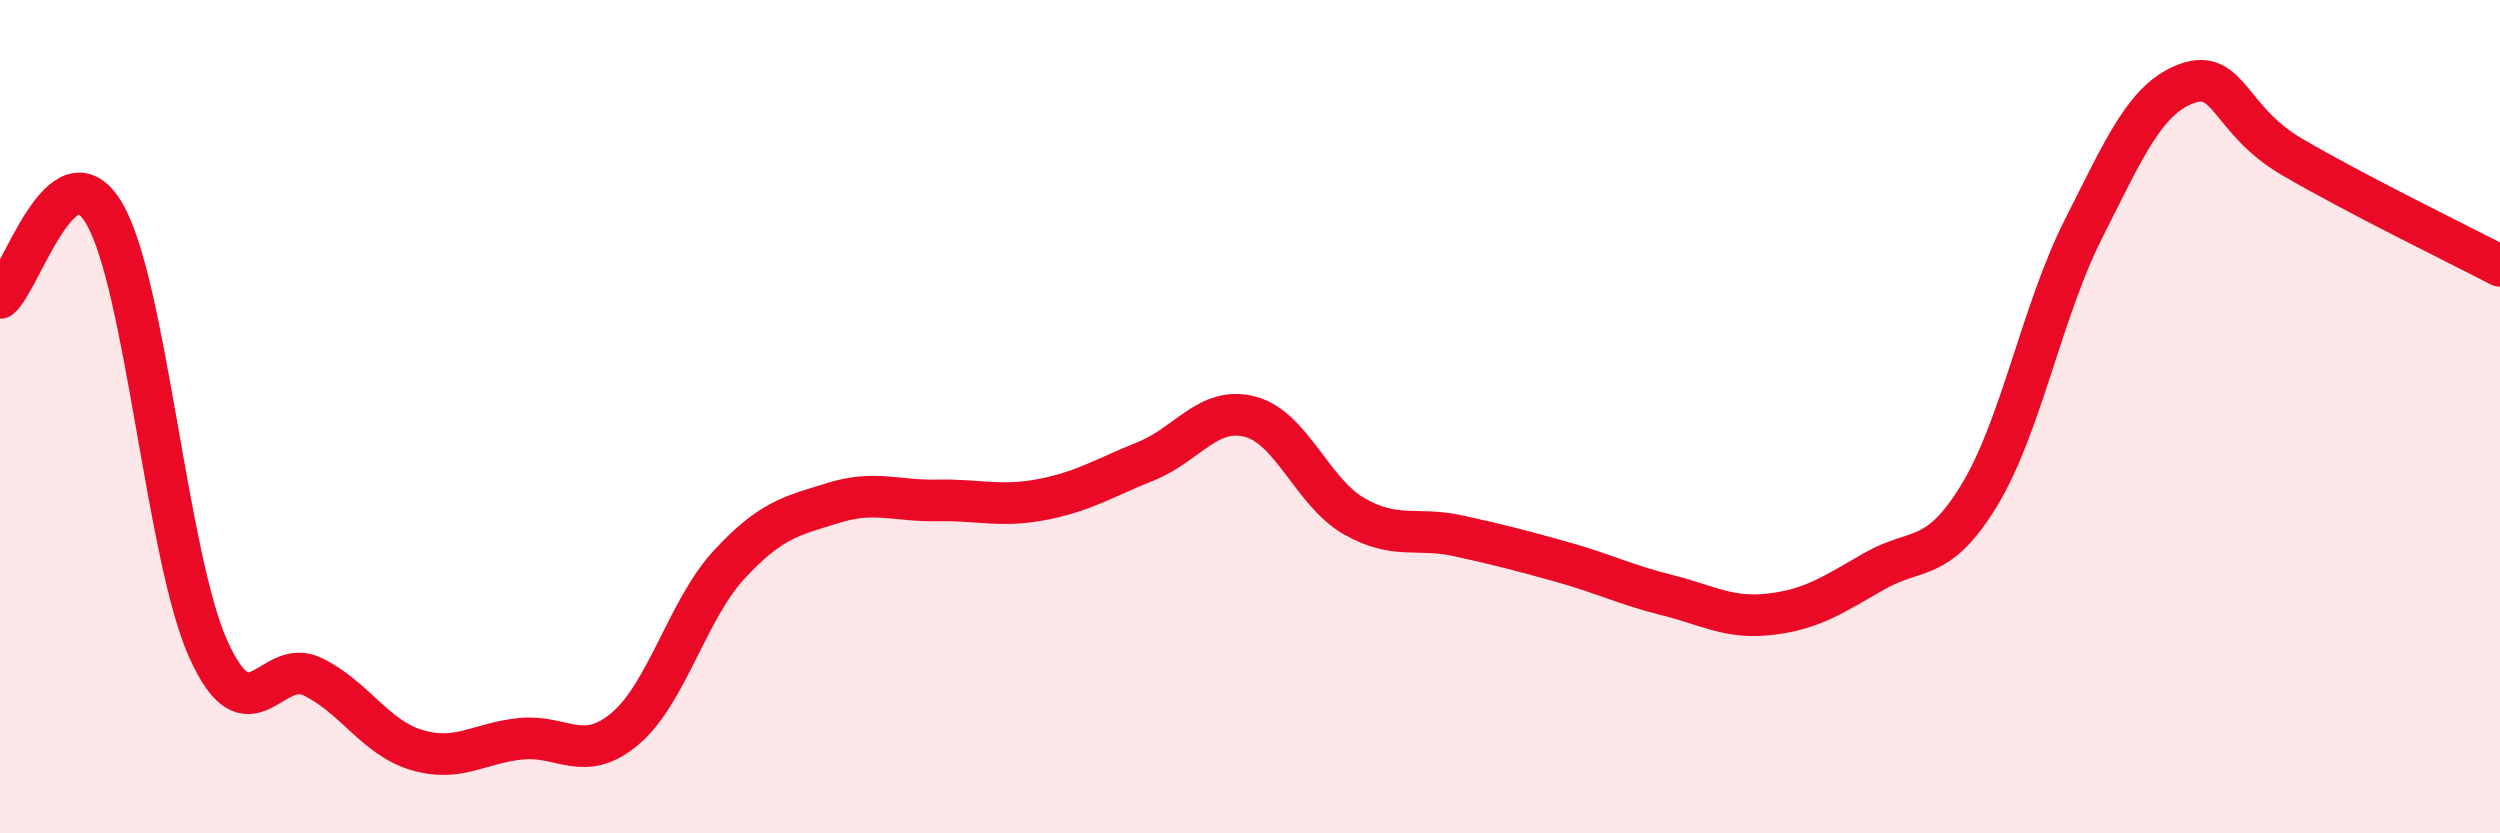 
    <svg width="60" height="20" viewBox="0 0 60 20" xmlns="http://www.w3.org/2000/svg">
      <path
        d="M 0,7.15 C 0.5,6.74 1.5,3.43 2.5,5.12 C 3.5,6.81 4,13.36 5,15.58 C 6,17.8 6.5,15.76 7.5,16.24 C 8.5,16.72 9,17.7 10,18 C 11,18.3 11.5,17.83 12.5,17.73 C 13.5,17.63 14,18.33 15,17.49 C 16,16.65 16.5,14.63 17.5,13.55 C 18.5,12.47 19,12.38 20,12.07 C 21,11.76 21.5,12.03 22.5,12.01 C 23.5,11.99 24,12.18 25,11.99 C 26,11.8 26.5,11.47 27.5,11.07 C 28.5,10.67 29,9.74 30,10 C 31,10.26 31.5,11.82 32.5,12.39 C 33.5,12.96 34,12.64 35,12.86 C 36,13.08 36.5,13.21 37.5,13.49 C 38.5,13.77 39,14.03 40,14.28 C 41,14.53 41.5,14.86 42.5,14.74 C 43.5,14.62 44,14.27 45,13.7 C 46,13.13 46.5,13.53 47.5,11.89 C 48.5,10.25 49,7.48 50,5.5 C 51,3.52 51.5,2.35 52.5,2 C 53.5,1.65 53.5,2.88 55,3.76 C 56.5,4.64 59,5.86 60,6.38L60 20L0 20Z"
        fill="#EB0A25"
        opacity="0.1"
        stroke-linecap="round"
        stroke-linejoin="round"
      />
      <path
        d="M 0,7.15 C 0.5,6.74 1.5,3.43 2.5,5.12 C 3.5,6.81 4,13.36 5,15.58 C 6,17.8 6.5,15.76 7.5,16.24 C 8.5,16.72 9,17.7 10,18 C 11,18.3 11.5,17.83 12.5,17.73 C 13.5,17.63 14,18.33 15,17.49 C 16,16.65 16.5,14.63 17.5,13.55 C 18.5,12.47 19,12.38 20,12.07 C 21,11.76 21.5,12.03 22.5,12.01 C 23.5,11.99 24,12.18 25,11.99 C 26,11.8 26.5,11.47 27.5,11.07 C 28.5,10.67 29,9.74 30,10 C 31,10.26 31.5,11.82 32.5,12.39 C 33.5,12.96 34,12.64 35,12.86 C 36,13.08 36.5,13.21 37.5,13.49 C 38.5,13.77 39,14.03 40,14.28 C 41,14.53 41.5,14.86 42.5,14.74 C 43.5,14.62 44,14.27 45,13.7 C 46,13.13 46.5,13.53 47.5,11.89 C 48.5,10.25 49,7.48 50,5.5 C 51,3.52 51.5,2.35 52.5,2 C 53.5,1.65 53.5,2.88 55,3.76 C 56.5,4.64 59,5.86 60,6.38"
        stroke="#EB0A25"
        stroke-width="1"
        fill="none"
        stroke-linecap="round"
        stroke-linejoin="round"
      />
    </svg>
  
